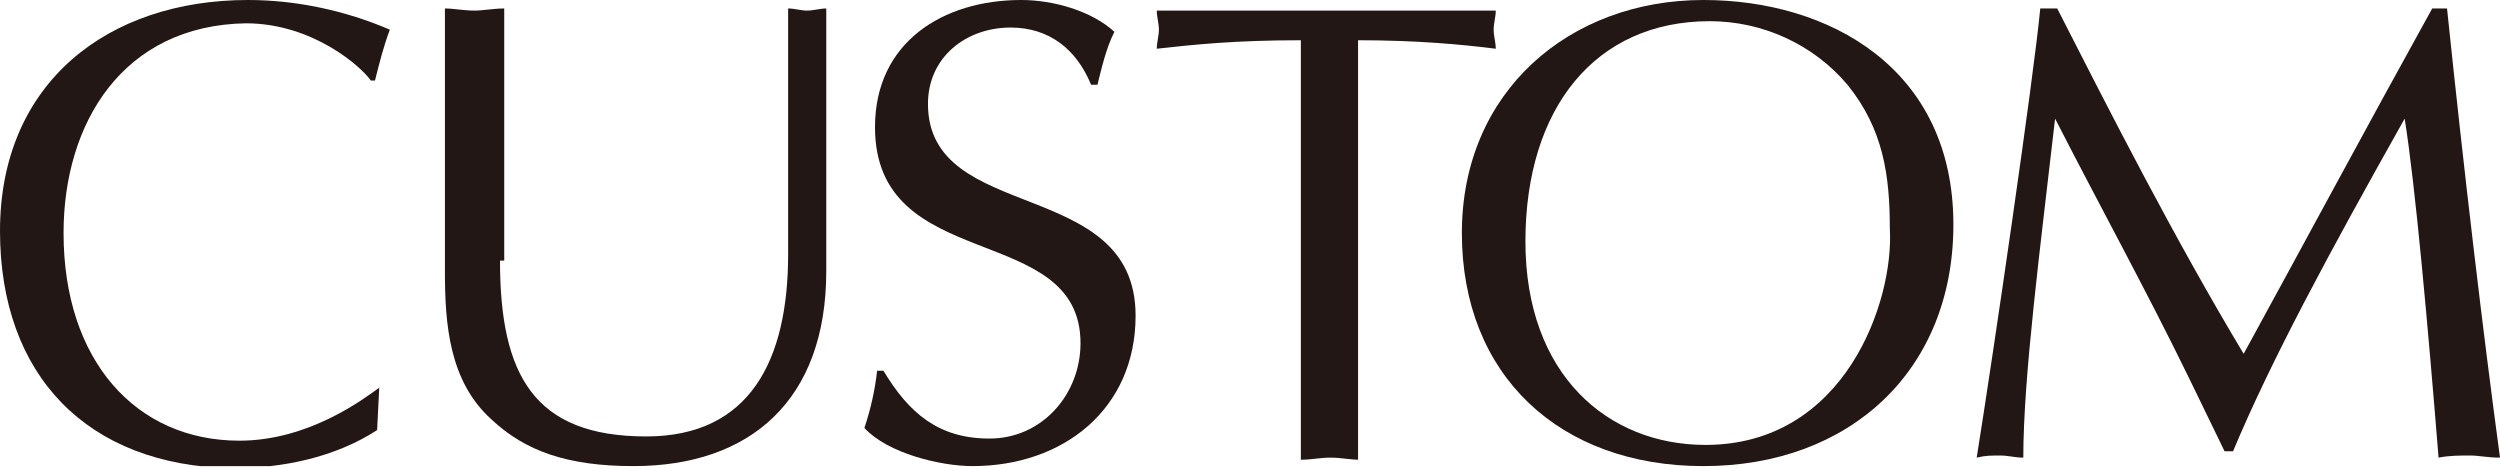<?xml version="1.0" encoding="utf-8"?>
<!-- Generator: Adobe Illustrator 26.5.1, SVG Export Plug-In . SVG Version: 6.00 Build 0)  -->
<svg version="1.1" id="圖層_1" xmlns="http://www.w3.org/2000/svg" xmlns:xlink="http://www.w3.org/1999/xlink" x="0px" y="0px"
	 viewBox="0 0 118 22.1" style="enable-background:new 0 0 118 22.1;" xml:space="preserve">
<g>
	<g>
		<defs>
			<rect id="SVGID_1_" width="118" height="22"/>
		</defs>
		<clipPath id="SVGID_00000088816390070031706770000017788304920114567604_">
			<use xlink:href="#SVGID_1_"  style="overflow:visible;"/>
		</clipPath>
		<path style="clip-path:url(#SVGID_00000088816390070031706770000017788304920114567604_);fill:#221714;" d="M17.8,20.3
			c-2,1.3-4.5,1.8-6.8,1.8C4.1,22,0,17.7,0,10.9C0,3.9,5.1,0,11.7,0c2.3,0,4.6,0.5,6.7,1.4c-0.3,0.8-0.5,1.6-0.7,2.4h-0.2
			c-0.4-0.6-2.7-2.7-5.9-2.7C5.8,1.2,3,5.8,3,11c0,6,3.4,9.8,8.3,9.8c3.3,0,5.9-2,6.6-2.5L17.8,20.3z"/>
	</g>
	<g>
		<defs>
			<rect id="SVGID_00000032631528331780851220000006366461853785294976_" width="118" height="22"/>
		</defs>
		<clipPath id="SVGID_00000129207288306918342260000013735318151423970718_">
			<use xlink:href="#SVGID_00000032631528331780851220000006366461853785294976_"  style="overflow:visible;"/>
		</clipPath>
		<path style="clip-path:url(#SVGID_00000129207288306918342260000013735318151423970718_);fill:#221714;" d="M23.6,12.3
			c0,5.4,1.6,8.3,6.9,8.3c4.9,0,6.7-3.6,6.7-8.6V0.4c0.3,0,0.6,0.1,0.9,0.1c0.3,0,0.6-0.1,0.9-0.1v12.4c0,6.1-3.6,9.2-9.1,9.2
			c-3.1,0-5.1-0.7-6.7-2.2c-2-1.8-2.2-4.5-2.2-7V0.4c0.4,0,0.9,0.1,1.4,0.1c0.4,0,0.9-0.1,1.4-0.1v11.9H23.6z"/>
	</g>
	<g>
		<defs>
			<rect id="SVGID_00000145045753126163006970000001213108993657697470_" width="118" height="22"/>
		</defs>
		<clipPath id="SVGID_00000119119090209578388070000008859055413348870324_">
			<use xlink:href="#SVGID_00000145045753126163006970000001213108993657697470_"  style="overflow:visible;"/>
		</clipPath>
		<path style="clip-path:url(#SVGID_00000119119090209578388070000008859055413348870324_);fill:#221714;" d="M41.7,17.5
			c1.2,2,2.6,3.2,5,3.2c2.5,0,4.3-2.1,4.3-4.5c0-5.8-9.7-3.2-9.7-10.2c0-4,3.2-6,6.9-6c1.5,0,3.3,0.5,4.4,1.5
			C52.2,2.3,52,3.2,51.8,4h-0.3c-0.7-1.7-2-2.7-3.8-2.7c-2.1,0-3.9,1.4-3.9,3.6c0,5.7,9.8,3.4,9.8,10c0,4.4-3.4,7.1-7.7,7.1
			c-1.5,0-4-0.6-5.1-1.8c0.3-0.9,0.5-1.8,0.6-2.7H41.7z"/>
	</g>
	<g>
		<defs>
			<rect id="SVGID_00000036221511955145314670000009666467899082882711_" width="118" height="22"/>
		</defs>
		<clipPath id="SVGID_00000026121854491298180160000013106379654266733984_">
			<use xlink:href="#SVGID_00000036221511955145314670000009666467899082882711_"  style="overflow:visible;"/>
		</clipPath>
		<path style="clip-path:url(#SVGID_00000026121854491298180160000013106379654266733984_);fill:#221714;" d="M64.2,21.7
			c-0.5,0-0.9-0.1-1.4-0.1s-0.9,0.1-1.4,0.1V1.9c-3.1,0-5,0.2-6.8,0.4c0-0.3,0.1-0.6,0.1-0.9c0-0.3-0.1-0.6-0.1-0.9h16
			c0,0.3-0.1,0.6-0.1,0.9c0,0.3,0.1,0.6,0.1,0.9c-1.6-0.2-3.7-0.4-6.5-0.4v19.8H64.2z"/>
	</g>
	<g>
		<defs>
			<rect id="SVGID_00000113344379826544949120000014954770756540647556_" width="118" height="22"/>
		</defs>
		<clipPath id="SVGID_00000133492199642275729000000006776193444275663015_">
			<use xlink:href="#SVGID_00000113344379826544949120000014954770756540647556_"  style="overflow:visible;"/>
		</clipPath>
		<path style="clip-path:url(#SVGID_00000133492199642275729000000006776193444275663015_);fill:#221714;" d="M89.2,10.8
			c0.2,3.4-2.1,10.2-8.7,10.2c-4.6,0-8.5-3.3-8.5-9.6S75.3,1,80.7,1c2.5,0,4.9,1.1,6.5,3C88.9,6.1,89.2,8.3,89.2,10.8 M80.4,22
			c6.9,0,11.8-4.5,11.8-11.4C92.2,3.2,86.3,0,80.4,0C74.1,0,69,4.3,69,11S73.6,22,80.4,22"/>
	</g>
	<g>
		<defs>
			<rect id="SVGID_00000098180014574611422940000002113909343573676182_" width="118" height="22"/>
		</defs>
		<clipPath id="SVGID_00000154383440975983511360000001509242980644784304_">
			<use xlink:href="#SVGID_00000098180014574611422940000002113909343573676182_"  style="overflow:visible;"/>
		</clipPath>
		<path style="clip-path:url(#SVGID_00000154383440975983511360000001509242980644784304_);fill:#221714;" d="M115.5,0.4
			c0.8,7.7,1.7,15.3,2.5,21.2c-0.6,0-1-0.1-1.4-0.1c-0.5,0-1,0-1.5,0.1c-0.5-6.2-1.1-12.9-1.6-16c-3.6,6.4-6.3,11.4-8.1,15.7H105
			l-1.7-3.5c-2-4.1-4.2-8.1-6.3-12.2c-0.7,6.1-1.5,12.2-1.5,16c-0.4,0-0.7-0.1-1.1-0.1s-0.7,0-1.1,0.1c0.8-5,2.7-18,3-21.2h0.8
			c2.5,4.9,5.5,10.8,8.8,16.3c2.9-5.3,5.8-10.7,8.9-16.3C114.8,0.4,115.5,0.4,115.5,0.4z"/>
	</g>
</g>
</svg>
